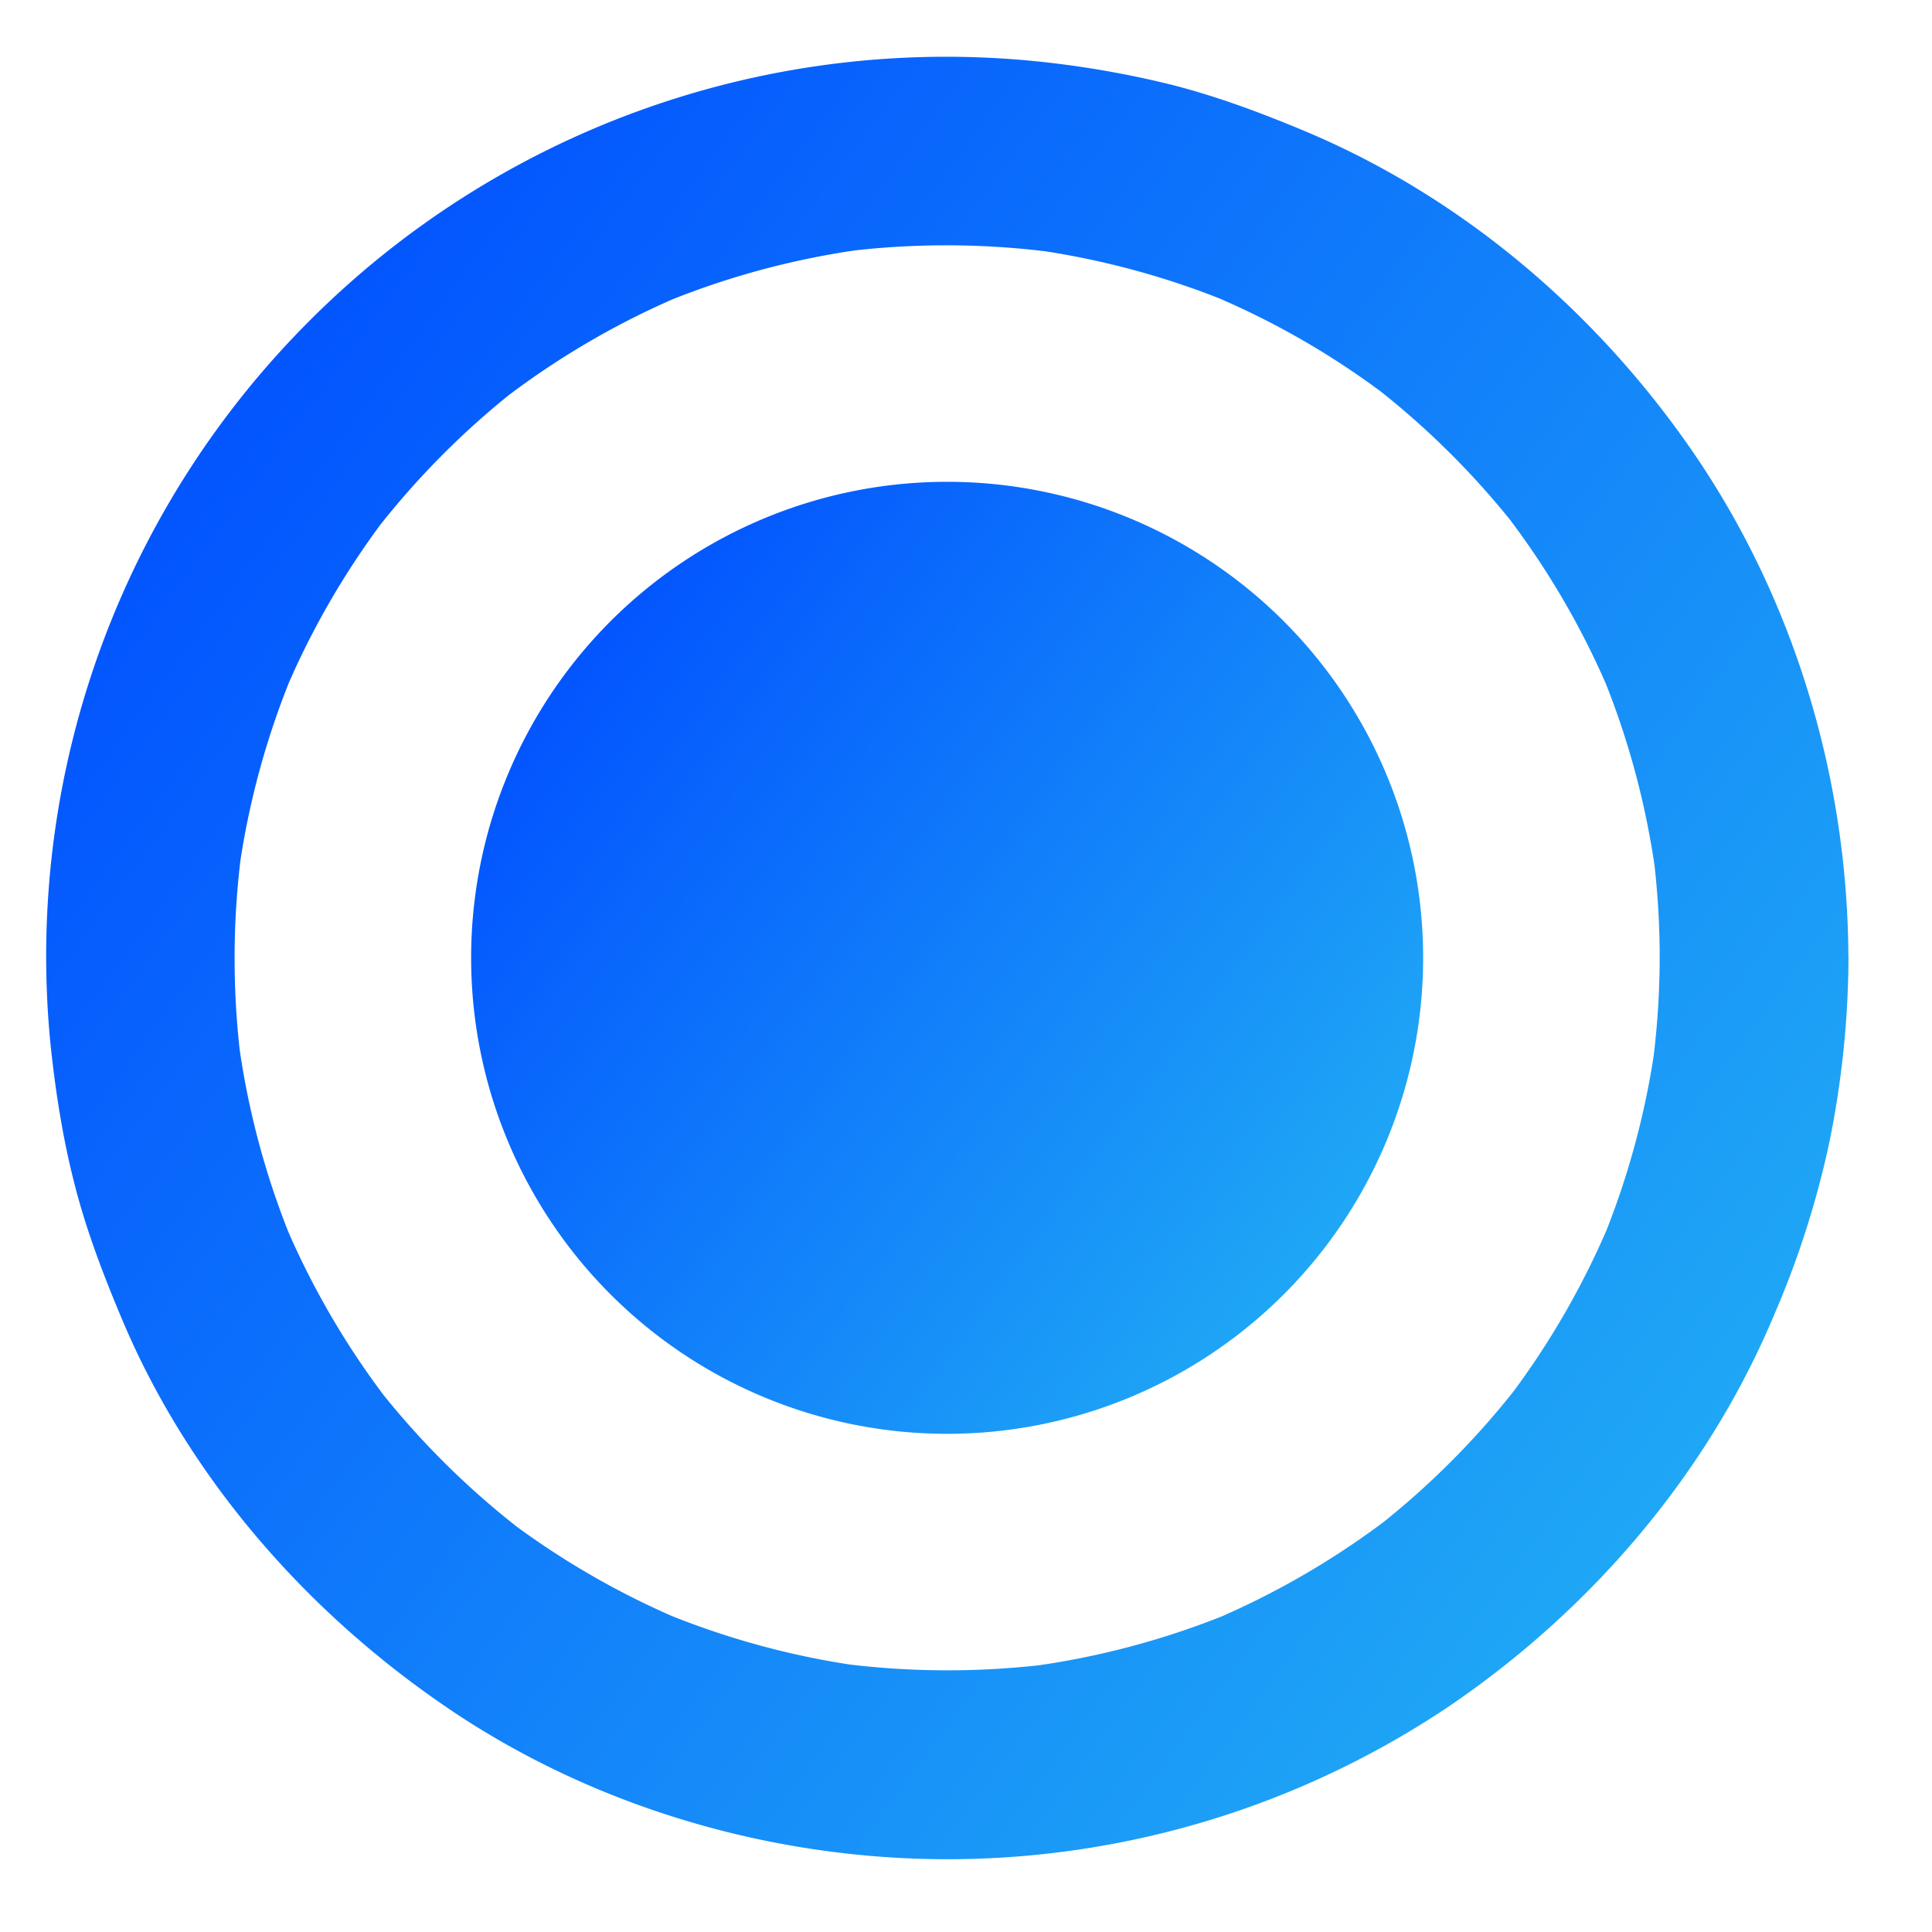 <svg xmlns="http://www.w3.org/2000/svg" width="21" height="21" fill="none"><g clip-path="url(#a)"><path fill="url(#b)" d="M10.295 15.585a5.174 5.174 0 1 0 0-10.348 5.174 5.174 0 0 0 0 10.348Z"/><path fill="url(#c)" d="M18.04 10.404c0 .408-.029.815-.084 1.219l.036-.264a8.823 8.823 0 0 1-.587 2.154l.1-.242a8.866 8.866 0 0 1-1.115 1.935l.16-.209a8.922 8.922 0 0 1-1.596 1.614l.21-.163a8.858 8.858 0 0 1-2.016 1.178l.254-.106a8.822 8.822 0 0 1-2.233.598l.272-.035c-.783.1-1.576.097-2.358-.01l.264.036a8.823 8.823 0 0 1-2.153-.588l.241.101A8.863 8.863 0 0 1 5.5 16.507l.21.159a8.921 8.921 0 0 1-1.615-1.596l.163.21a8.859 8.859 0 0 1-1.178-2.016l.106.254a8.818 8.818 0 0 1-.598-2.233l.035.273a8.96 8.96 0 0 1 .01-2.358l-.036.263c.104-.74.302-1.463.588-2.153l-.101.242c.288-.69.664-1.34 1.115-1.935l-.159.208a8.92 8.92 0 0 1 1.596-1.614l-.21.164a8.86 8.86 0 0 1 2.016-1.178l-.254.106a8.818 8.818 0 0 1 2.233-.599l-.273.035a8.96 8.96 0 0 1 2.358.011l-.263-.036a8.82 8.82 0 0 1 2.153.587l-.242-.1c.69.288 1.34.663 1.935 1.115l-.208-.16a8.998 8.998 0 0 1 1.614 1.596l-.164-.21a8.86 8.86 0 0 1 1.178 2.016l-.106-.254c.297.715.498 1.466.599 2.233l-.035-.272c.048.377.073.758.073 1.139 0 .558.456 1.03 1.018 1.033a1.035 1.035 0 0 0 1.033-1.018c-.003-1.92-.569-3.845-1.644-5.439-1.044-1.546-2.519-2.818-4.243-3.546-.476-.2-.955-.38-1.455-.509A10.539 10.539 0 0 0 11.2.66a9.776 9.776 0 0 0-7.846 2.837A9.763 9.763 0 0 0 .547 11.33c.054.524.135 1.046.267 1.556.13.505.315.986.517 1.465.73 1.727 2.015 3.188 3.56 4.231 1.585 1.07 3.517 1.63 5.424 1.627a9.776 9.776 0 0 0 5.432-1.66c1.544-1.048 2.812-2.525 3.535-4.252a9.983 9.983 0 0 0 .6-1.87 10.18 10.18 0 0 0 .21-2.007c0-.559-.458-1.03-1.019-1.033a1.035 1.035 0 0 0-1.033 1.018Z"/></g><defs><linearGradient id="b" x1="8.941" x2="19.296" y1="2.521" y2="10.14" gradientUnits="userSpaceOnUse"><stop stop-color="#0150FF"/><stop offset="1" stop-color="#24B6F4"/></linearGradient><linearGradient id="c" x1="7.732" x2="27.337" y1="-4.528" y2="9.896" gradientUnits="userSpaceOnUse"><stop stop-color="#0150FF"/><stop offset="1" stop-color="#24B6F4"/></linearGradient><clipPath id="a"><path fill="#fff" d="M.5.5h20v20H.5z"/></clipPath></defs></svg>